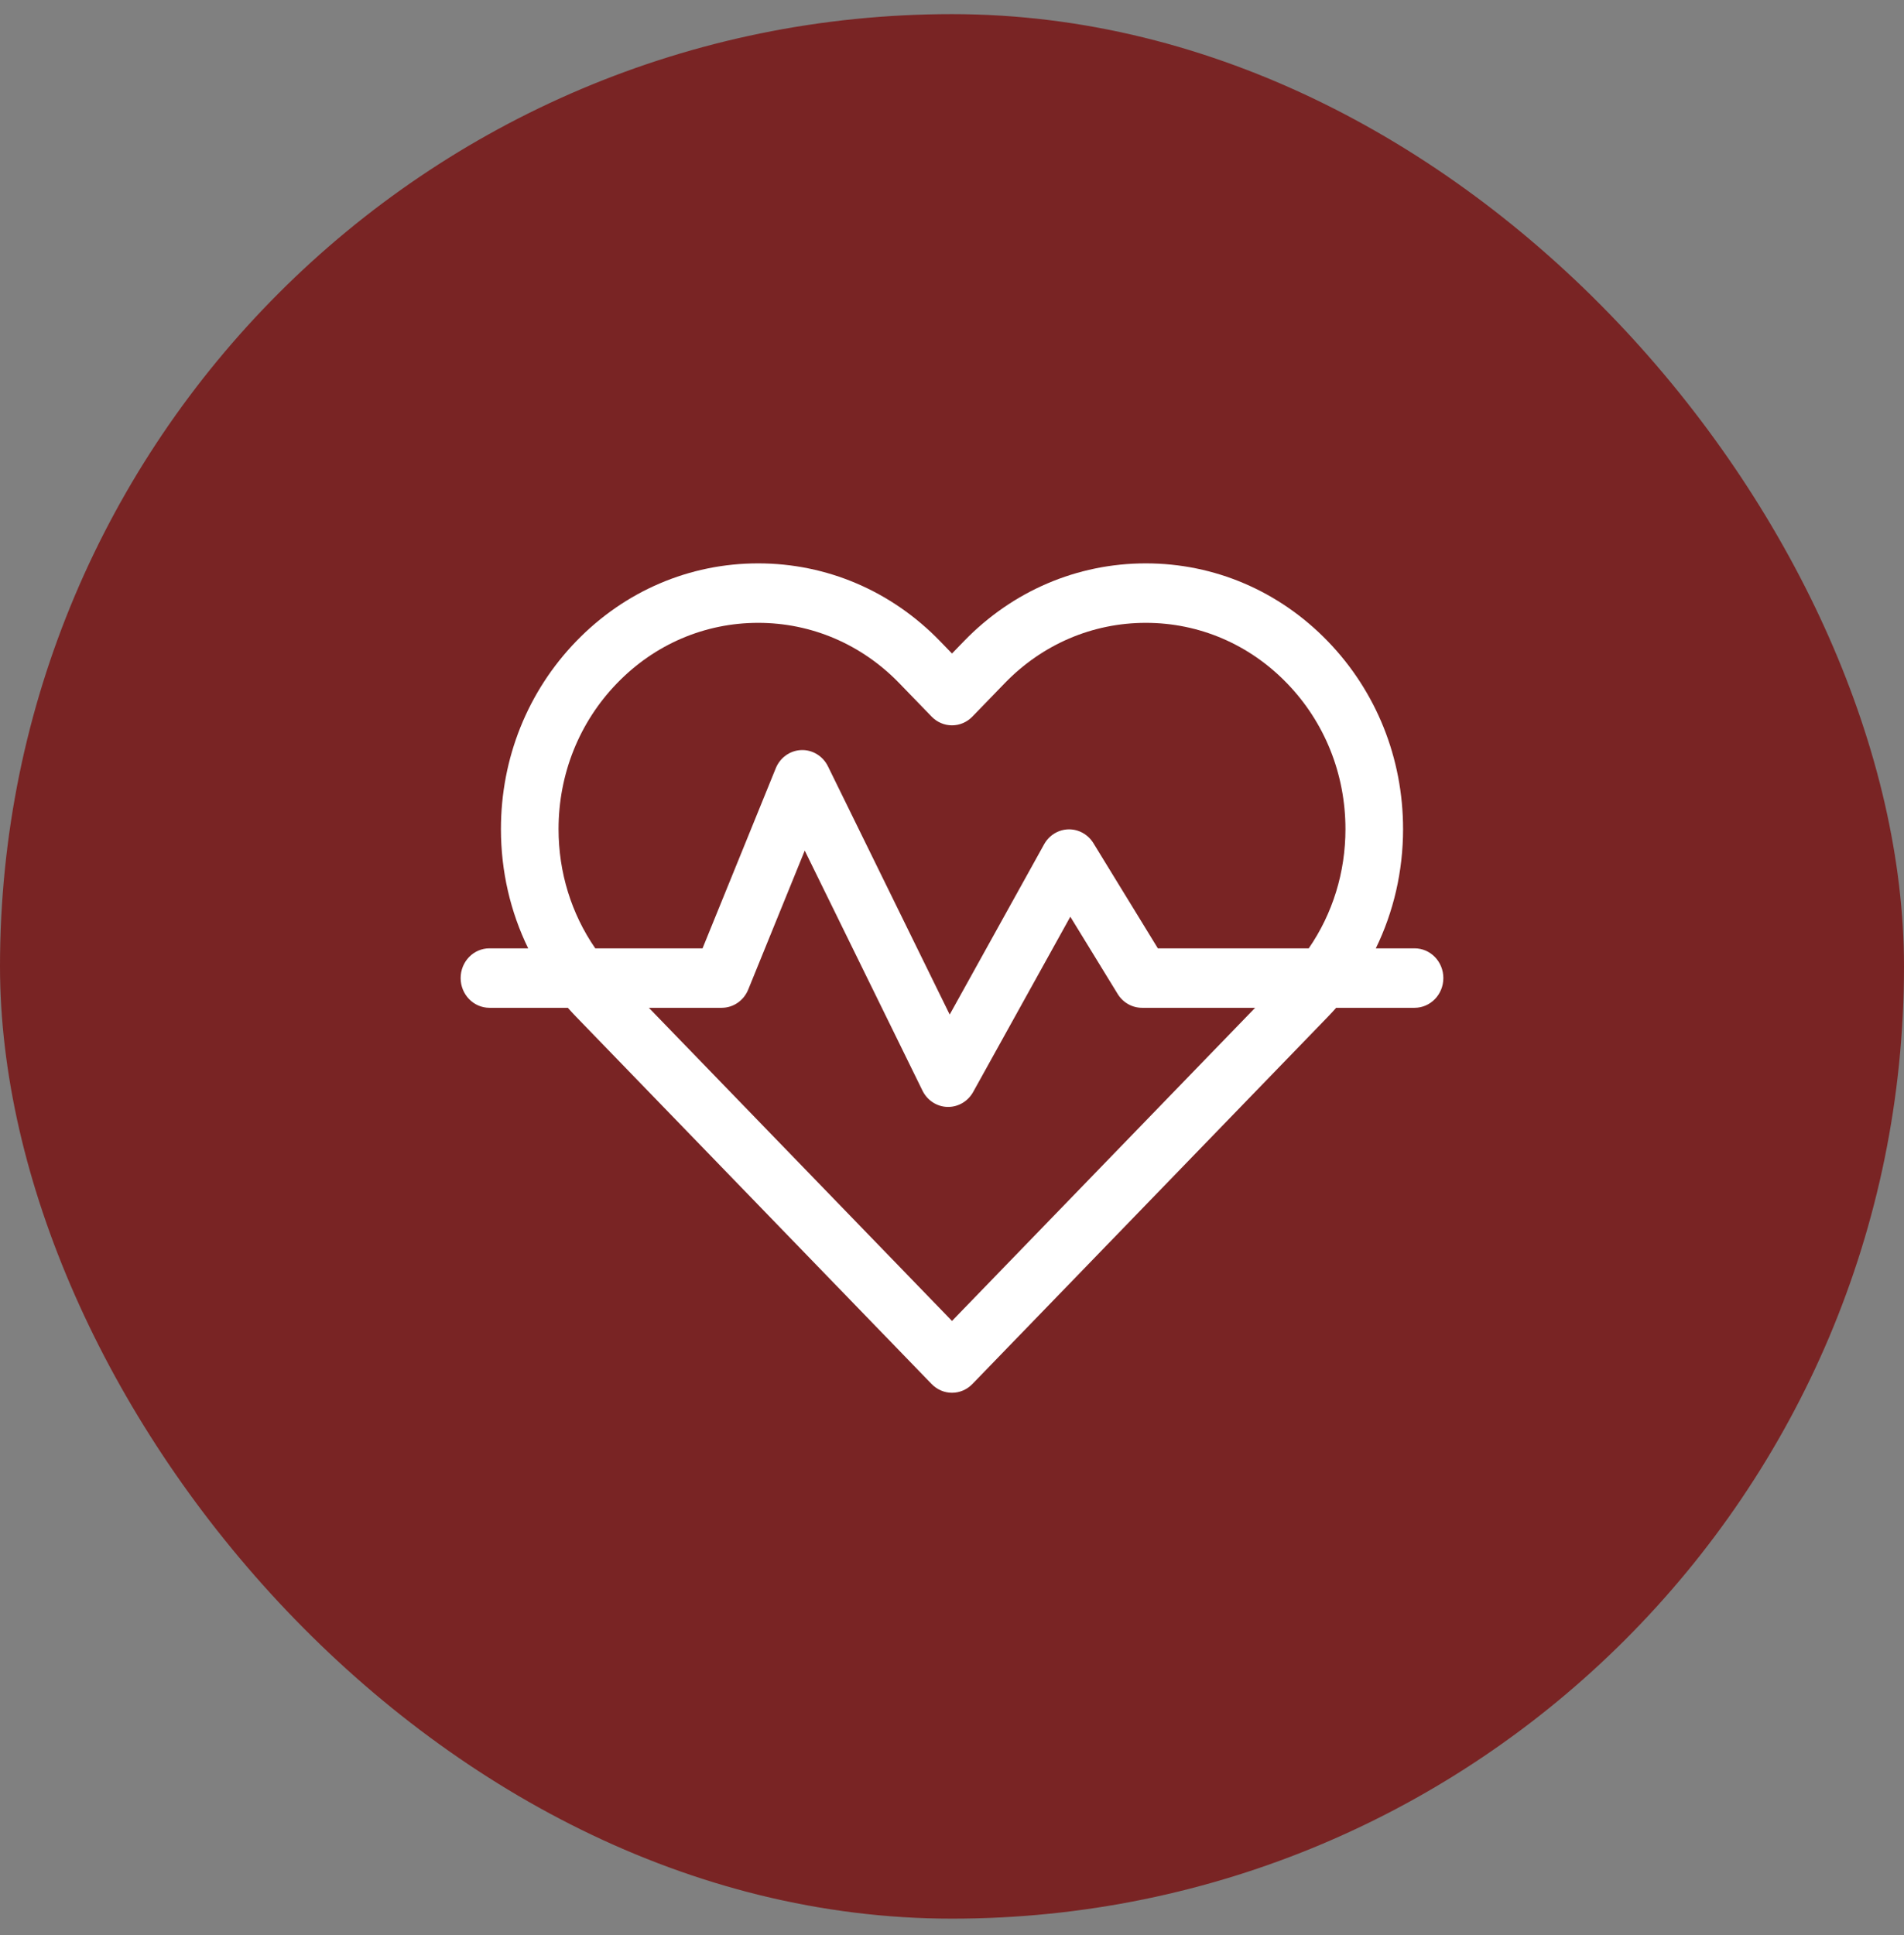 <svg xmlns="http://www.w3.org/2000/svg" fill="none" viewBox="0 0 62 63" height="63" width="62">
<rect x="0" y="0" width="62" height="63" fill="#808080" stroke="none"/>
<rect fill="#792424" rx="31" height="62" width="62" y="0.46"></rect>
<path fill="white" d="M46.062 30.872H44.801C45.381 29.682 45.688 28.36 45.688 26.99C45.688 24.679 44.816 22.507 43.234 20.873C41.652 19.24 39.549 18.34 37.312 18.34C35.074 18.34 32.971 19.24 31.389 20.873L31 21.275L30.611 20.873C29.029 19.24 26.926 18.34 24.688 18.34C22.451 18.34 20.348 19.24 18.766 20.873C17.184 22.507 16.312 24.679 16.312 26.99C16.312 28.36 16.619 29.682 17.199 30.872H15.938C15.42 30.872 15 31.305 15 31.84C15 32.374 15.42 32.808 15.938 32.808H18.49C18.58 32.909 18.671 33.009 18.766 33.106L30.337 45.056C30.52 45.245 30.76 45.34 31 45.34C31.24 45.34 31.48 45.245 31.663 45.056L43.234 33.106C43.329 33.009 43.42 32.909 43.51 32.808H46.062C46.58 32.808 47 32.374 47 31.84C47 31.305 46.58 30.872 46.062 30.872ZM18.188 26.99C18.188 25.197 18.864 23.511 20.092 22.243C21.319 20.974 22.952 20.276 24.688 20.276C26.425 20.276 28.057 20.974 29.285 22.243L30.337 23.329C30.703 23.707 31.297 23.707 31.663 23.329L32.715 22.243C33.943 20.974 35.575 20.276 37.312 20.276C39.048 20.276 40.681 20.974 41.908 22.243C43.136 23.511 43.812 25.197 43.812 26.99C43.812 28.401 43.394 29.745 42.617 30.872H37.703L35.605 27.449C35.429 27.162 35.12 26.992 34.792 26.999C34.463 27.007 34.162 27.191 33.999 27.486L30.925 33.028L26.961 24.948C26.796 24.611 26.455 24.404 26.092 24.418C25.726 24.431 25.402 24.663 25.261 25.011L22.877 30.872H19.383C18.606 29.745 18.188 28.401 18.188 26.99ZM31 43.002L21.129 32.808H23.5C23.878 32.808 24.218 32.574 24.364 32.215L26.205 27.69L30.039 35.505C30.195 35.822 30.506 36.026 30.851 36.035C30.859 36.035 30.867 36.035 30.875 36.035C31.21 36.035 31.521 35.85 31.689 35.548L34.853 29.843L36.395 32.358C36.567 32.638 36.866 32.808 37.188 32.808H40.871L31 43.002Z"></path>
</svg>
